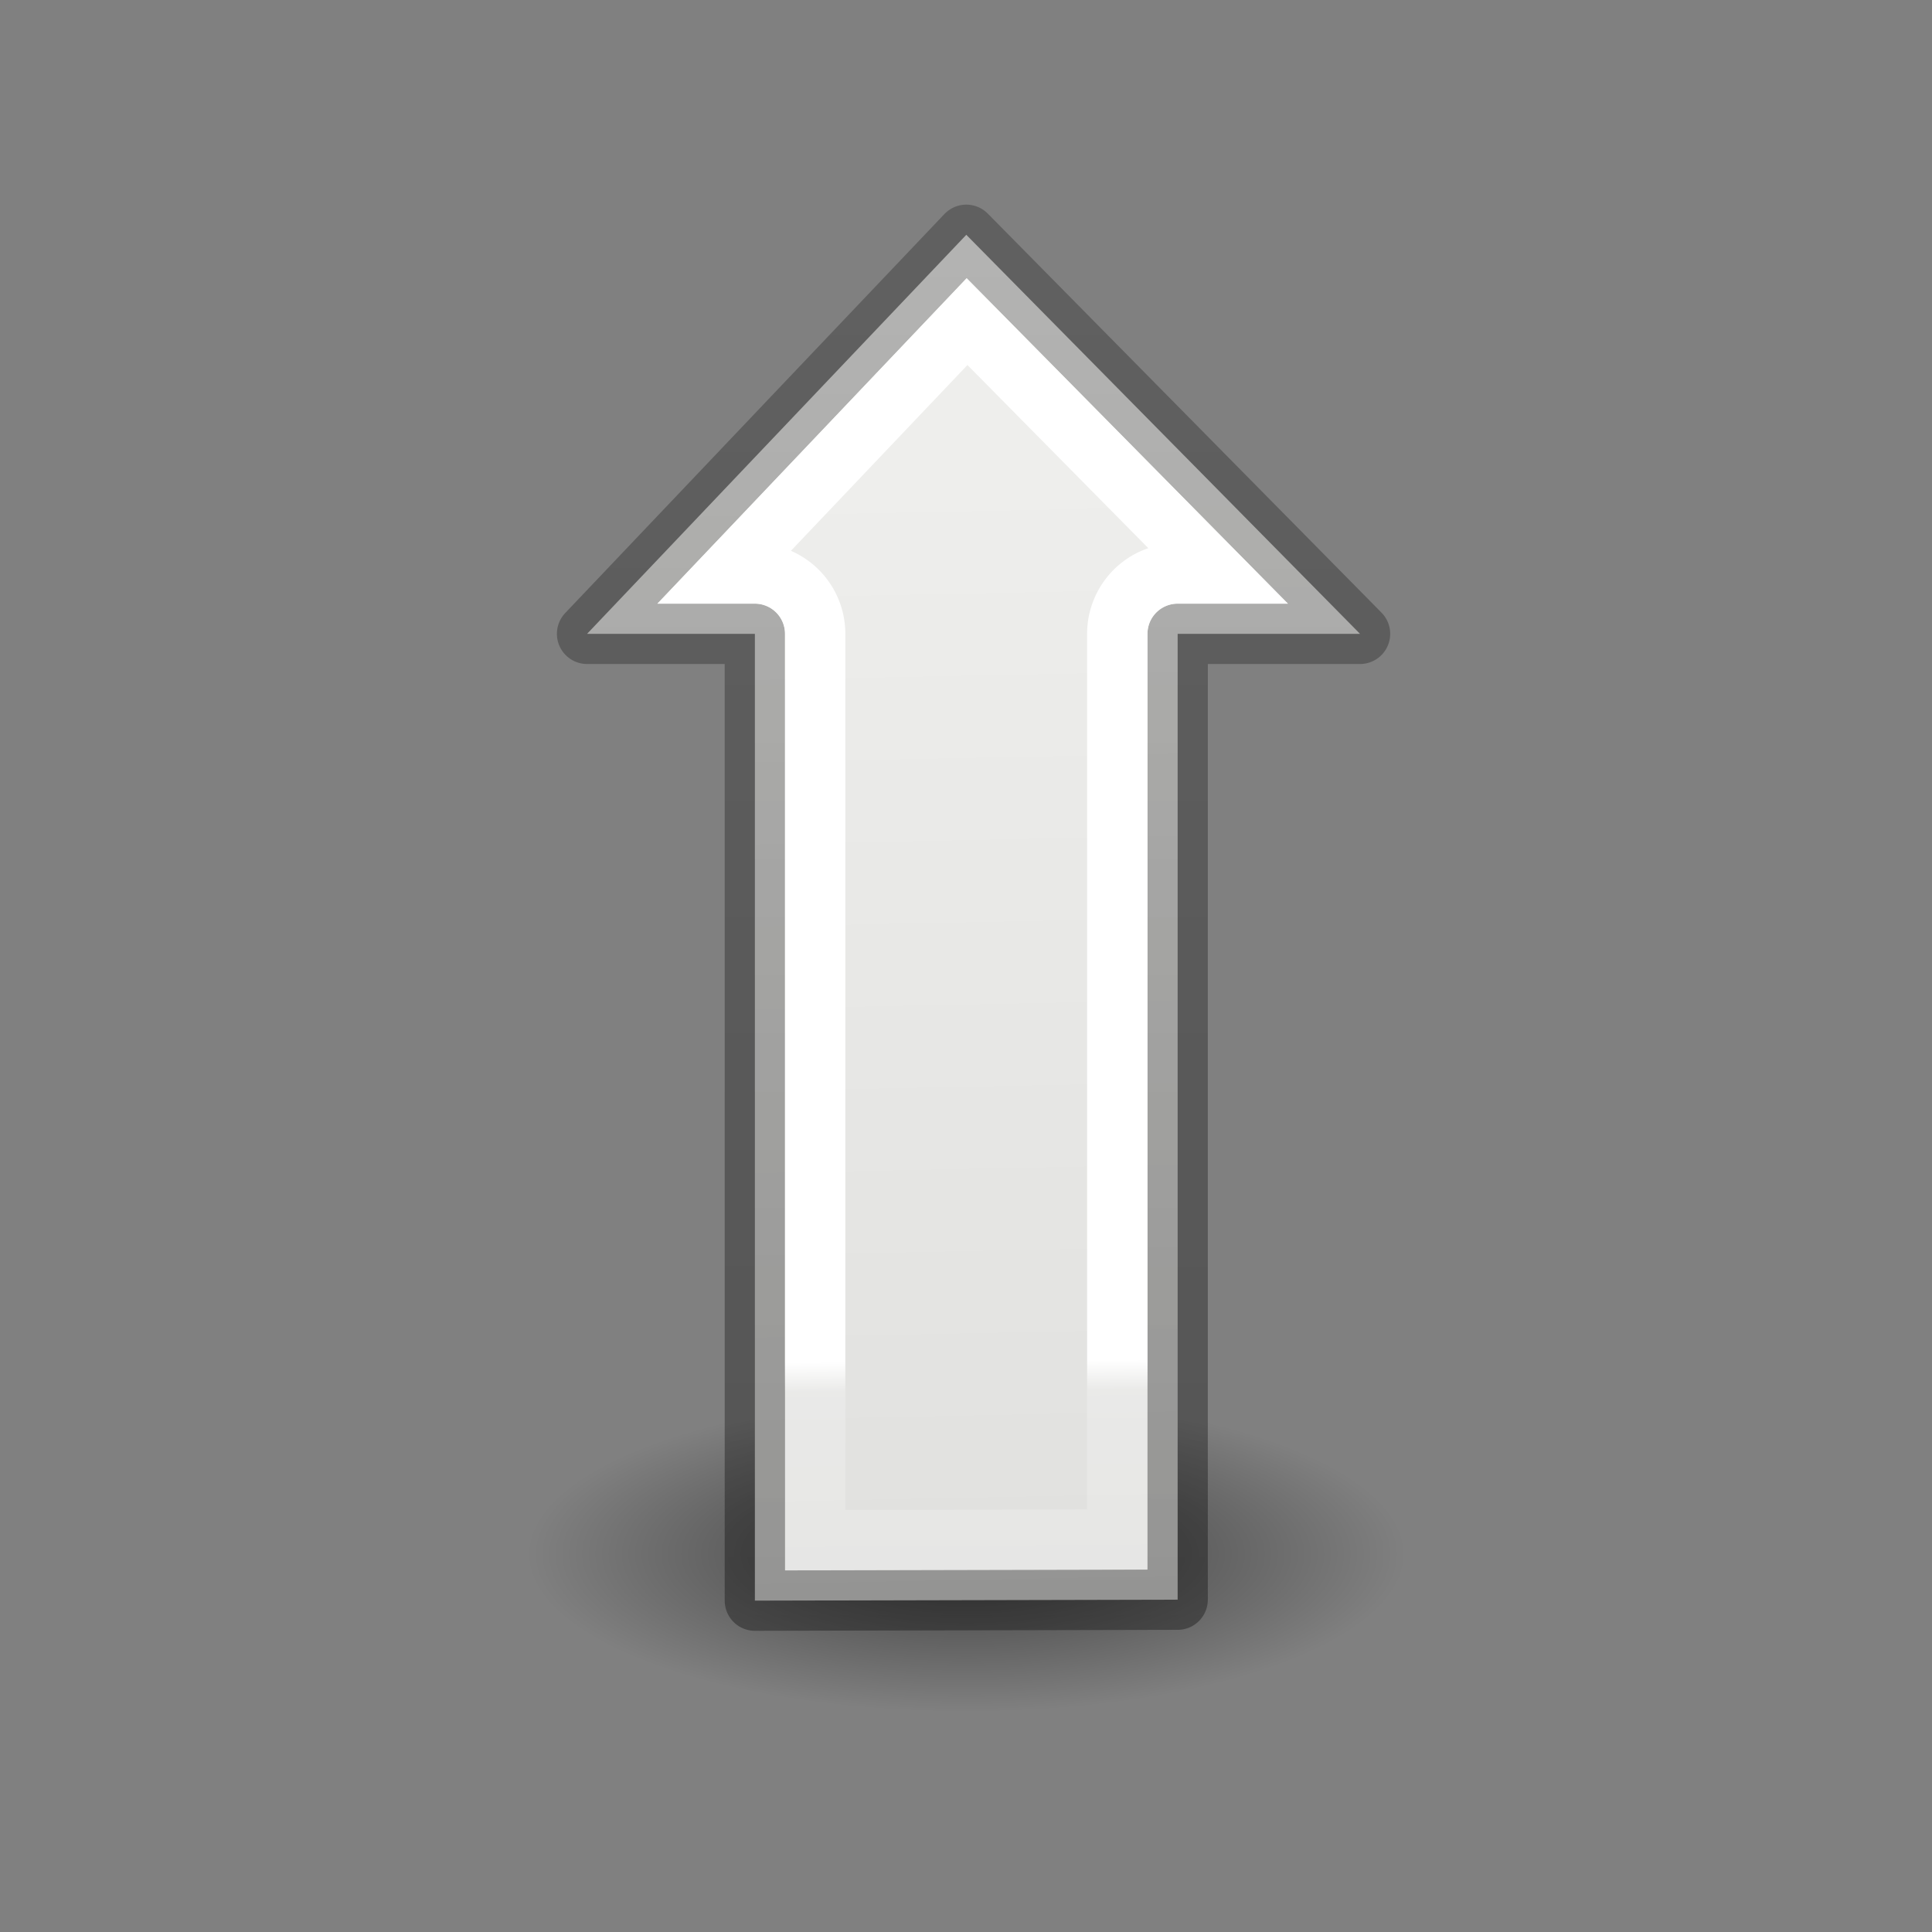 <svg height="32" viewBox="0 0 32 32" width="32" xmlns="http://www.w3.org/2000/svg" xmlns:xlink="http://www.w3.org/1999/xlink"><rect x="0" y="0" width="32" height="32" fill="#808080" stroke="none"/><linearGradient id="a" gradientTransform="matrix(.243 0 0 .351 2.162 7.568)" gradientUnits="userSpaceOnUse" x1="17.882" x2="4.64" y1="20.14" y2="20"><stop offset="0" stop-color="#fff"/><stop offset=".117" stop-color="#fff" stop-opacity=".235"/><stop offset="1" stop-color="#fff" stop-opacity=".157"/><stop offset="1" stop-color="#fff" stop-opacity=".392"/></linearGradient><linearGradient id="b" gradientTransform="matrix(.385 0 0 .385 2.97 10.123)" gradientUnits="userSpaceOnUse" x1="37.864" x2=".728" y1="24.784" y2="24.037"><stop offset="0" stop-color="#eeeeec"/><stop offset="1" stop-color="#e0e0de"/></linearGradient><linearGradient id="c" gradientTransform="matrix(.254 0 0 .305 19.129 7.315)" gradientUnits="userSpaceOnUse" x1="-62.849" x2="4.631" y1="58.652" y2="58.636"><stop offset="0" stop-opacity=".34"/><stop offset="1" stop-opacity=".247"/></linearGradient><radialGradient id="d" cx="2.25" cy="16" gradientTransform="matrix(.323 0 0 .116 19.398 -5.925)" gradientUnits="userSpaceOnUse" r="16.875"><stop offset="0"/><stop offset="1" stop-opacity="0"/></radialGradient><g transform="matrix(0 -1.333 -1.333 0 42.833 31.165)"><ellipse cx="20.125" cy="-4.064" display="block" fill="url(#d)" fill-rule="evenodd" opacity=".521" rx="5.454" ry="1.963" stroke-width=".746" transform="rotate(90)"/><g stroke-width=".75"><path d="m3.503 17.5h12.001v-2.266l4.958 4.892-4.958 4.712v-2.085h-12.013z" fill="url(#b)" stroke="url(#c)" stroke-linecap="round" stroke-linejoin="round"/><path d="m16.254 17.027v.473a.75.75 0 0 1 -.75.75h-11.254l-.008 3.754h11.262a.75.75 0 0 1 .75.75v.336l3.129-2.973z" fill="none" stroke="url(#a)" stroke-linecap="square"/></g></g></svg>